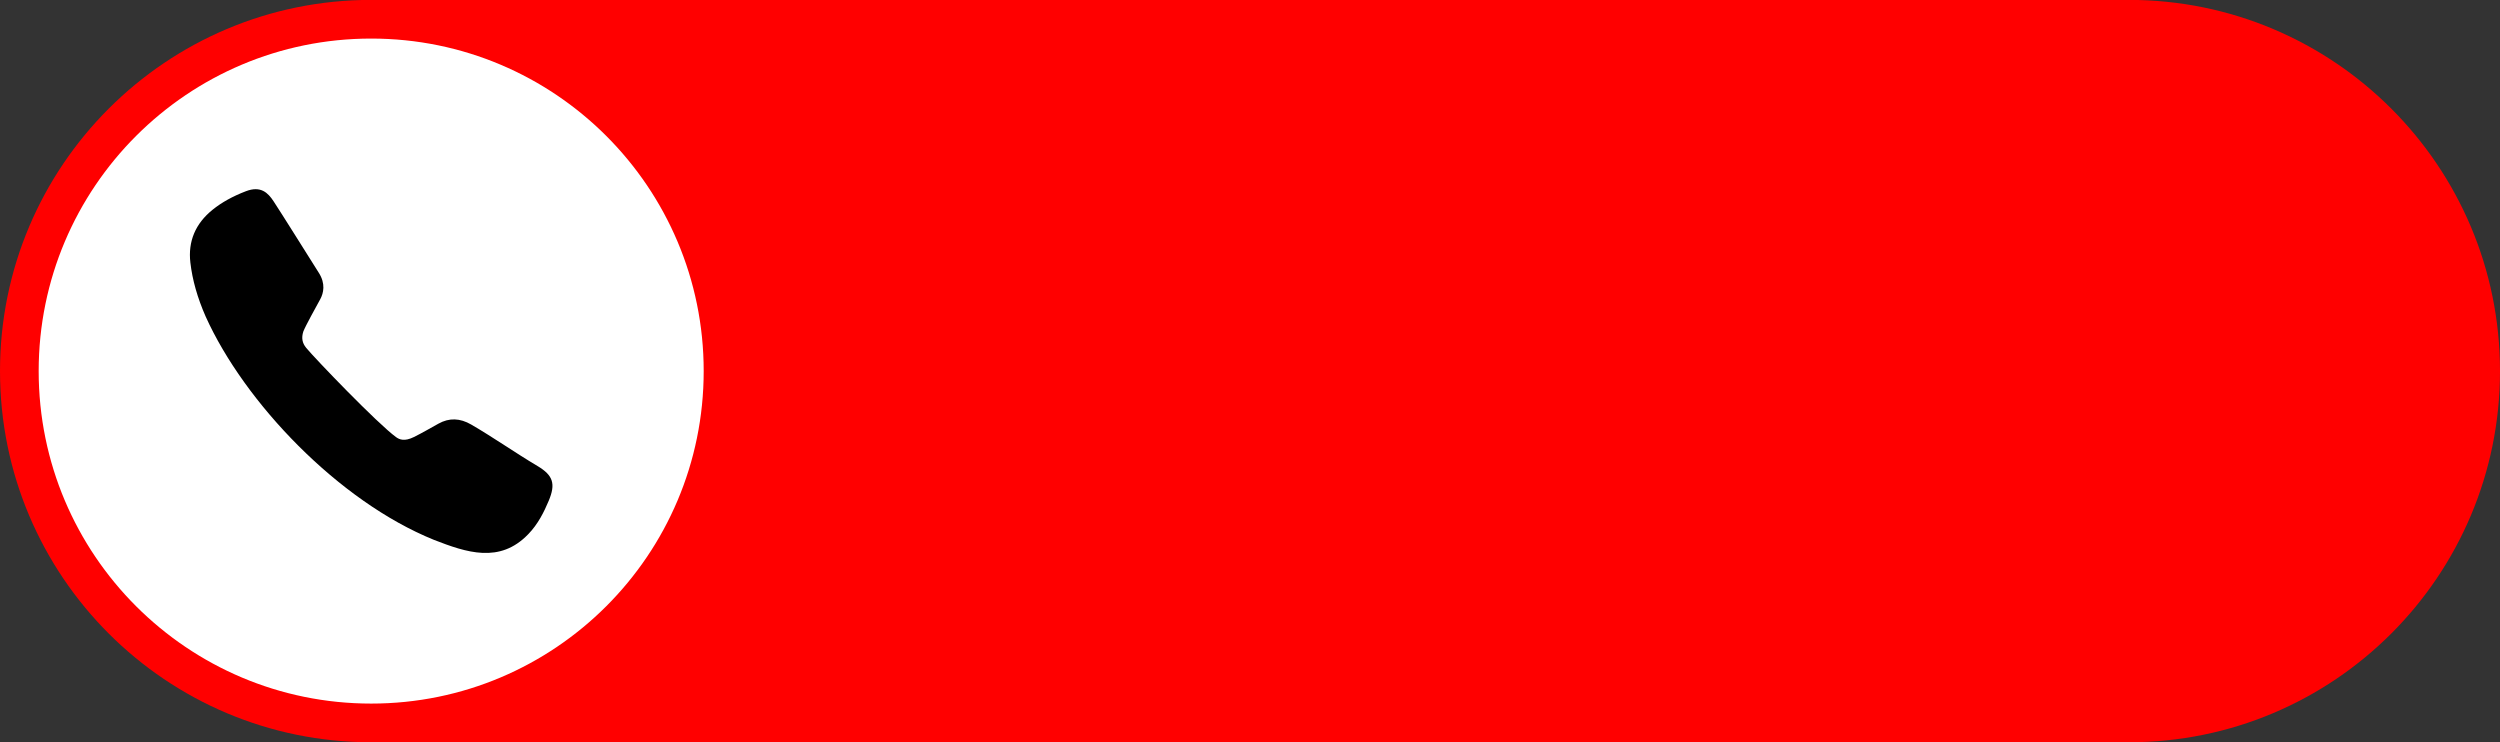 <?xml version="1.0" encoding="UTF-8" standalone="no"?><svg xmlns="http://www.w3.org/2000/svg" xmlns:xlink="http://www.w3.org/1999/xlink" fill="#000000" height="148.5" preserveAspectRatio="xMidYMid meet" version="1" viewBox="0.0 184.9 500.0 148.5" width="500" zoomAndPan="magnify"><rect x="0.0" y="184.9" width="500.0" height="148.5" fill="#333333" stroke="none"/><g><g id="change1_1"><path d="M 425.762 333.352 L 74.238 333.352 C 33.238 333.352 0 300.117 0 259.117 C 0 218.117 33.238 184.879 74.238 184.879 L 425.762 184.879 C 466.762 184.879 500 218.117 500 259.117 C 500 300.117 466.762 333.352 425.762 333.352" fill="#ff0000"/></g><g id="change2_1"><path d="M 7.734 259.117 C 7.734 222.387 37.508 192.613 74.238 192.613 C 110.965 192.613 140.738 222.387 140.738 259.117 C 140.738 295.844 110.965 325.617 74.238 325.617 C 37.508 325.617 7.734 295.844 7.734 259.117" fill="#ffffff"/></g><g id="change3_1"><path d="M 107.5 278.105 C 102.988 275.422 98.809 272.465 94.246 269.812 C 91.984 268.504 89.848 268.441 87.703 269.625 C 86.078 270.527 84.449 271.48 82.785 272.305 C 80.887 273.242 79.883 272.812 79.219 272.328 C 75.504 269.633 62.945 256.555 61.23 254.461 C 60.438 253.492 60.262 252.488 60.66 251.215 C 61.055 250.152 63.207 246.285 64.059 244.723 C 64.699 243.531 65.164 241.652 63.758 239.453 C 61.574 236.008 56.395 227.703 54.715 225.156 C 53.59 223.441 52.137 222.008 49.172 223.148 C 46.512 224.172 44.332 225.383 42.512 226.852 C 39.074 229.625 37.582 233.18 38.074 237.418 C 38.477 240.902 39.477 244.426 41.129 248.199 C 48.879 265.391 67.691 285.141 86.805 292.879 C 93.293 295.398 99.922 297.664 105.625 291.762 C 107.633 289.711 108.832 287.223 109.742 285.059 C 111.172 281.656 110.625 279.965 107.5 278.105" fill="#000000"/></g></g></svg>